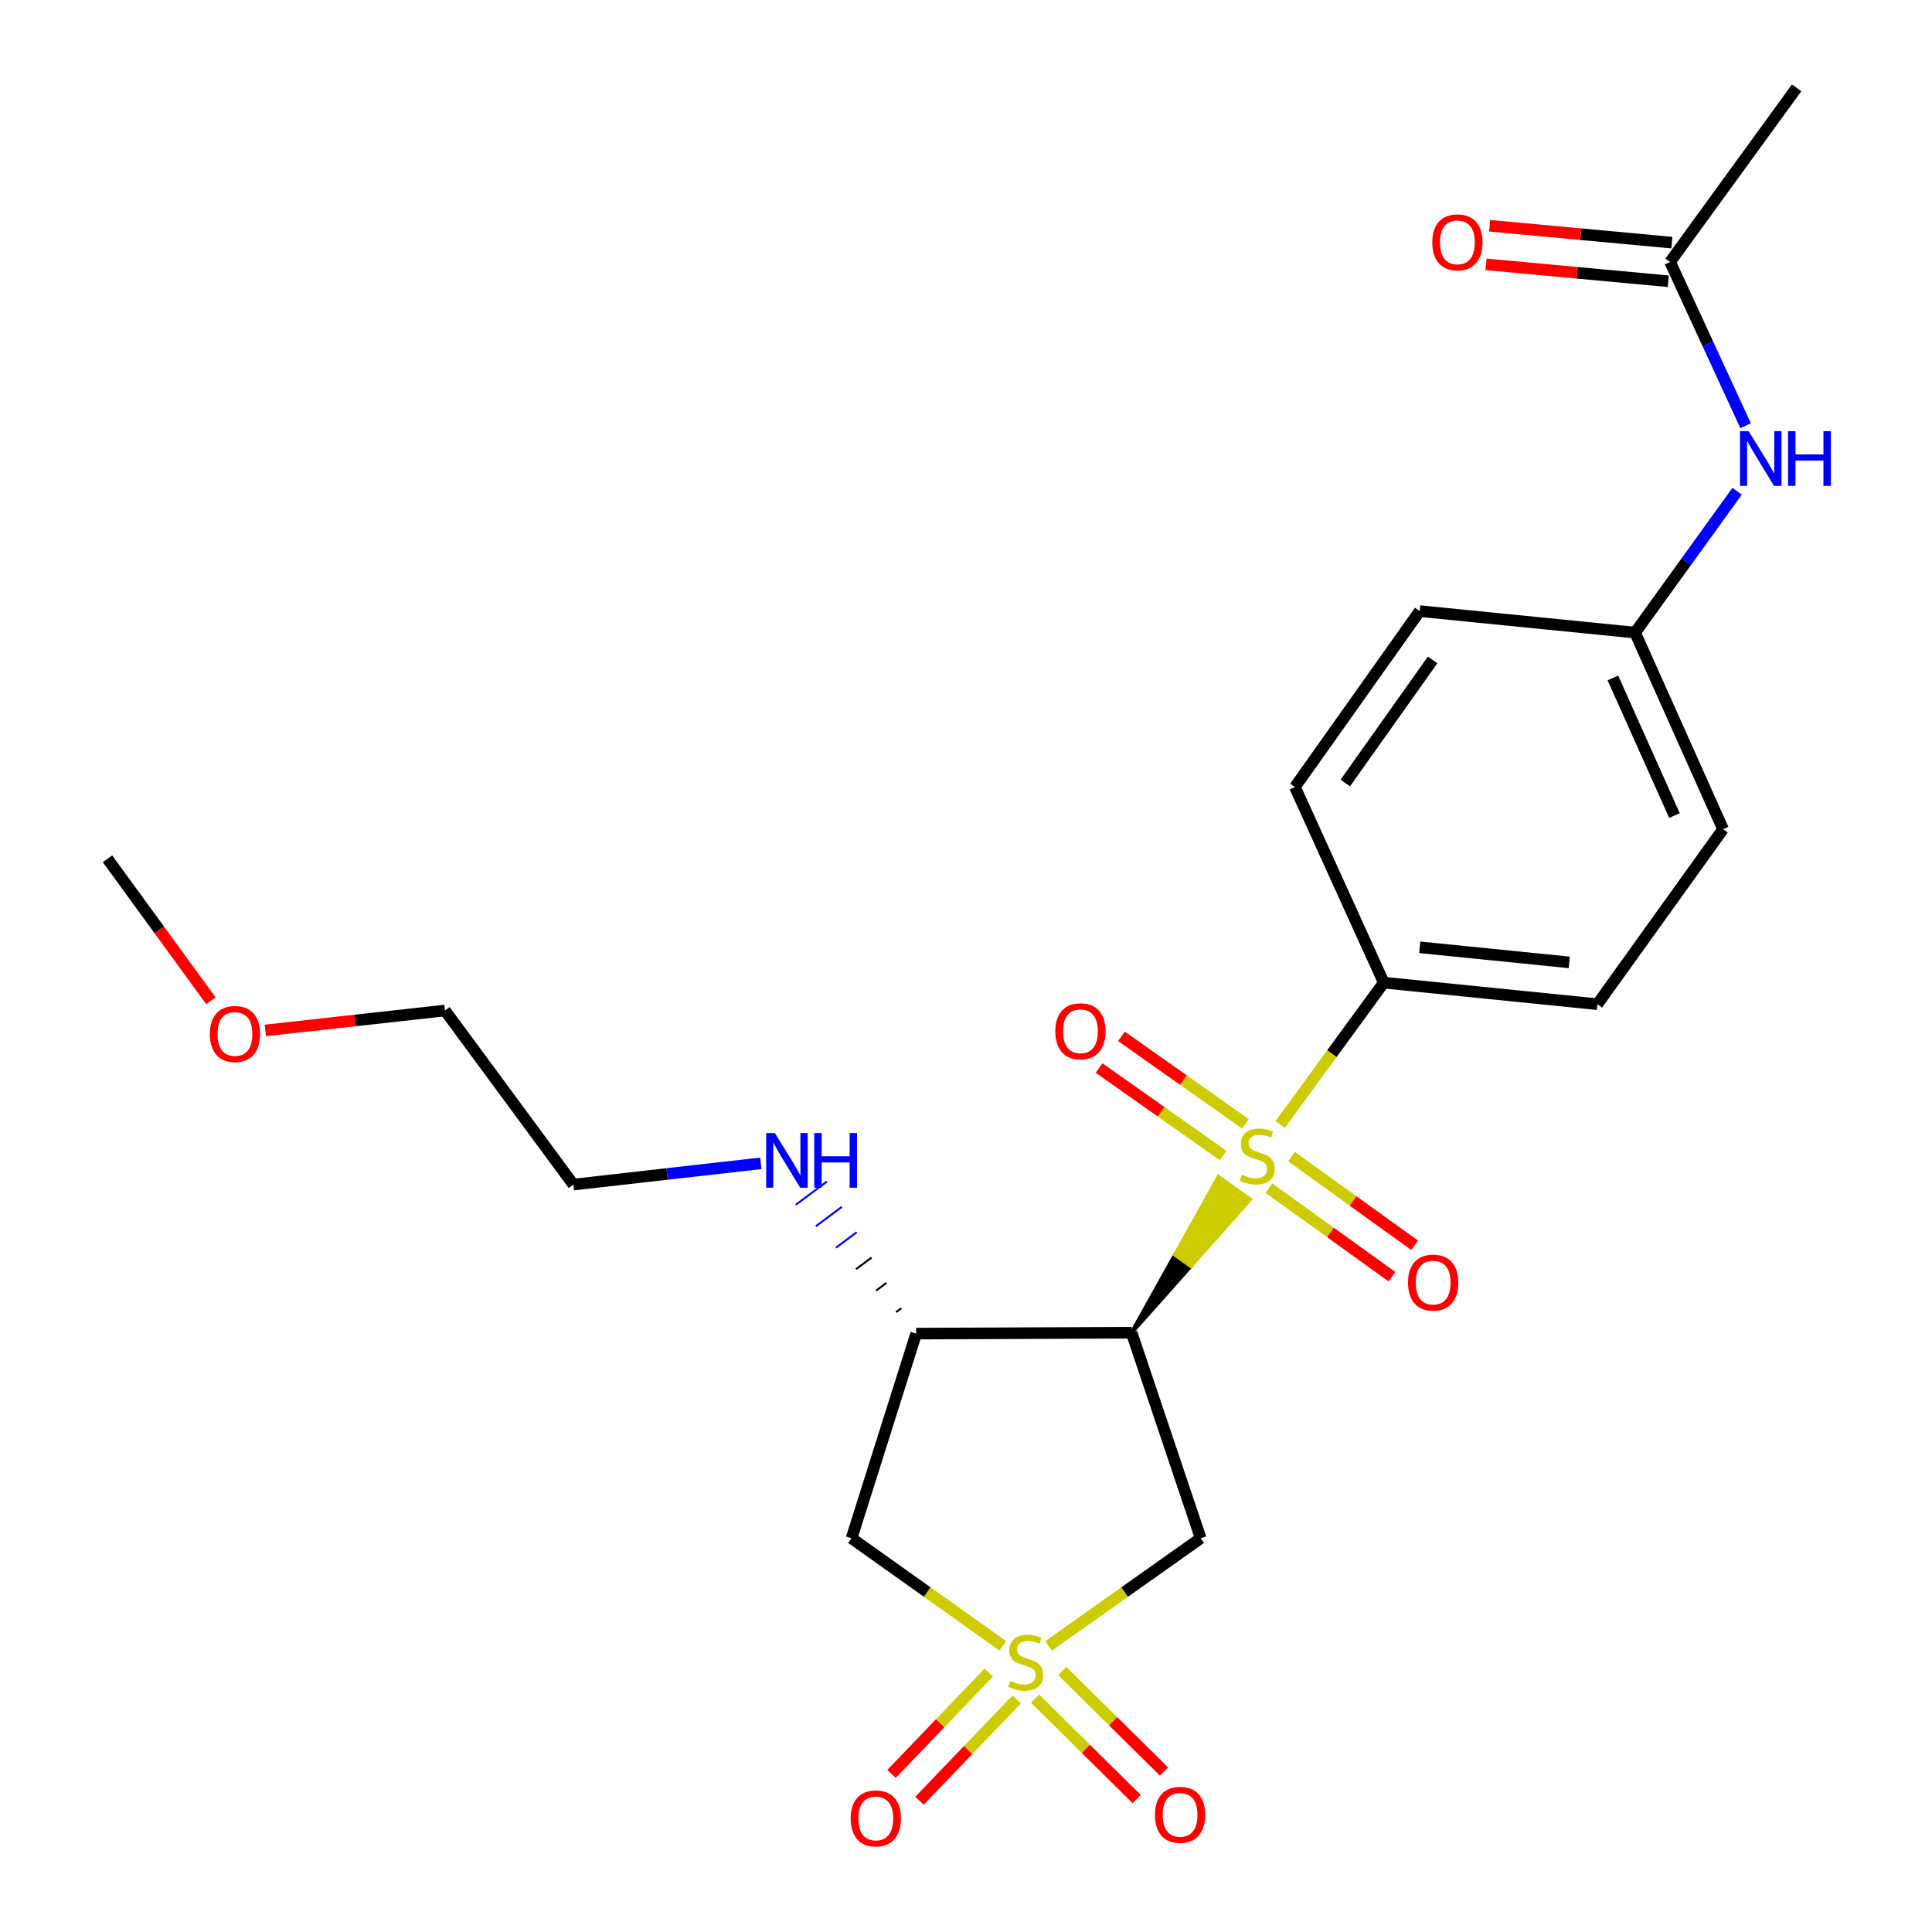 <?xml version='1.0' encoding='iso-8859-1'?>
<svg version='1.1' baseProfile='full'
              xmlns='http://www.w3.org/2000/svg'
                      xmlns:rdkit='http://www.rdkit.org/xml'
                      xmlns:xlink='http://www.w3.org/1999/xlink'
                  xml:space='preserve'
width='1000px' height='1000px' viewBox='0 0 1000 1000'>
<!-- END OF HEADER -->
<rect style='opacity:1.0;fill:#FFFFFF;stroke:none' width='1000' height='1000' x='0' y='0'> </rect>
<path class='bond-2' d='M 542.75,851.905 L 582.112,824.045' style='fill:none;fill-rule:evenodd;stroke:#CCCC00;stroke-width:6px;stroke-linecap:butt;stroke-linejoin:miter;stroke-opacity:1' />
<path class='bond-2' d='M 582.112,824.045 L 621.475,796.184' style='fill:none;fill-rule:evenodd;stroke:#000000;stroke-width:6px;stroke-linecap:butt;stroke-linejoin:miter;stroke-opacity:1' />
<path class='bond-3' d='M 519.05,851.87 L 479.906,824.027' style='fill:none;fill-rule:evenodd;stroke:#CCCC00;stroke-width:6px;stroke-linecap:butt;stroke-linejoin:miter;stroke-opacity:1' />
<path class='bond-3' d='M 479.906,824.027 L 440.761,796.184' style='fill:none;fill-rule:evenodd;stroke:#000000;stroke-width:6px;stroke-linecap:butt;stroke-linejoin:miter;stroke-opacity:1' />
<path class='bond-6' d='M 511.774,865.726 L 486.611,891.945' style='fill:none;fill-rule:evenodd;stroke:#CCCC00;stroke-width:6px;stroke-linecap:butt;stroke-linejoin:miter;stroke-opacity:1' />
<path class='bond-6' d='M 486.611,891.945 L 461.448,918.165' style='fill:none;fill-rule:evenodd;stroke:#FF0000;stroke-width:6px;stroke-linecap:butt;stroke-linejoin:miter;stroke-opacity:1' />
<path class='bond-6' d='M 526.254,879.623 L 501.091,905.842' style='fill:none;fill-rule:evenodd;stroke:#CCCC00;stroke-width:6px;stroke-linecap:butt;stroke-linejoin:miter;stroke-opacity:1' />
<path class='bond-6' d='M 501.091,905.842 L 475.928,932.061' style='fill:none;fill-rule:evenodd;stroke:#FF0000;stroke-width:6px;stroke-linecap:butt;stroke-linejoin:miter;stroke-opacity:1' />
<path class='bond-7' d='M 535.73,879.182 L 562.045,905.188' style='fill:none;fill-rule:evenodd;stroke:#CCCC00;stroke-width:6px;stroke-linecap:butt;stroke-linejoin:miter;stroke-opacity:1' />
<path class='bond-7' d='M 562.045,905.188 L 588.36,931.195' style='fill:none;fill-rule:evenodd;stroke:#FF0000;stroke-width:6px;stroke-linecap:butt;stroke-linejoin:miter;stroke-opacity:1' />
<path class='bond-7' d='M 549.838,864.907 L 576.153,890.914' style='fill:none;fill-rule:evenodd;stroke:#CCCC00;stroke-width:6px;stroke-linecap:butt;stroke-linejoin:miter;stroke-opacity:1' />
<path class='bond-7' d='M 576.153,890.914 L 602.468,916.92' style='fill:none;fill-rule:evenodd;stroke:#FF0000;stroke-width:6px;stroke-linecap:butt;stroke-linejoin:miter;stroke-opacity:1' />
<path class='bond-0' d='M 585.707,689.794 L 616.371,655.306 L 608.192,649.493 Z' style='fill:#000000;fill-rule:evenodd;fill-opacity:1;stroke:#000000;stroke-width:2px;stroke-linecap:butt;stroke-linejoin:miter;stroke-opacity:1;' />
<path class='bond-0' d='M 616.371,655.306 L 630.677,609.192 L 647.036,620.817 Z' style='fill:#CCCC00;fill-rule:evenodd;fill-opacity:1;stroke:#CCCC00;stroke-width:2px;stroke-linecap:butt;stroke-linejoin:miter;stroke-opacity:1;' />
<path class='bond-0' d='M 616.371,655.306 L 608.192,649.493 L 630.677,609.192 Z' style='fill:#CCCC00;fill-rule:evenodd;fill-opacity:1;stroke:#CCCC00;stroke-width:2px;stroke-linecap:butt;stroke-linejoin:miter;stroke-opacity:1;' />
<path class='bond-5' d='M 662.599,582.046 L 689.418,545.329' style='fill:none;fill-rule:evenodd;stroke:#CCCC00;stroke-width:6px;stroke-linecap:butt;stroke-linejoin:miter;stroke-opacity:1' />
<path class='bond-5' d='M 689.418,545.329 L 716.236,508.612' style='fill:none;fill-rule:evenodd;stroke:#000000;stroke-width:6px;stroke-linecap:butt;stroke-linejoin:miter;stroke-opacity:1' />
<path class='bond-8' d='M 656.766,614.974 L 688.629,637.902' style='fill:none;fill-rule:evenodd;stroke:#CCCC00;stroke-width:6px;stroke-linecap:butt;stroke-linejoin:miter;stroke-opacity:1' />
<path class='bond-8' d='M 688.629,637.902 L 720.492,660.829' style='fill:none;fill-rule:evenodd;stroke:#FF0000;stroke-width:6px;stroke-linecap:butt;stroke-linejoin:miter;stroke-opacity:1' />
<path class='bond-8' d='M 668.488,598.684 L 700.351,621.612' style='fill:none;fill-rule:evenodd;stroke:#CCCC00;stroke-width:6px;stroke-linecap:butt;stroke-linejoin:miter;stroke-opacity:1' />
<path class='bond-8' d='M 700.351,621.612 L 732.214,644.539' style='fill:none;fill-rule:evenodd;stroke:#FF0000;stroke-width:6px;stroke-linecap:butt;stroke-linejoin:miter;stroke-opacity:1' />
<path class='bond-9' d='M 644.648,581.697 L 612.548,559.049' style='fill:none;fill-rule:evenodd;stroke:#CCCC00;stroke-width:6px;stroke-linecap:butt;stroke-linejoin:miter;stroke-opacity:1' />
<path class='bond-9' d='M 612.548,559.049 L 580.448,536.401' style='fill:none;fill-rule:evenodd;stroke:#FF0000;stroke-width:6px;stroke-linecap:butt;stroke-linejoin:miter;stroke-opacity:1' />
<path class='bond-9' d='M 633.078,598.095 L 600.978,575.448' style='fill:none;fill-rule:evenodd;stroke:#CCCC00;stroke-width:6px;stroke-linecap:butt;stroke-linejoin:miter;stroke-opacity:1' />
<path class='bond-9' d='M 600.978,575.448 L 568.878,552.8' style='fill:none;fill-rule:evenodd;stroke:#FF0000;stroke-width:6px;stroke-linecap:butt;stroke-linejoin:miter;stroke-opacity:1' />
<path class='bond-1' d='M 585.707,689.794 L 621.475,796.184' style='fill:none;fill-rule:evenodd;stroke:#000000;stroke-width:6px;stroke-linecap:butt;stroke-linejoin:miter;stroke-opacity:1' />
<path class='bond-24' d='M 585.707,689.794 L 474.21,690.274' style='fill:none;fill-rule:evenodd;stroke:#000000;stroke-width:6px;stroke-linecap:butt;stroke-linejoin:miter;stroke-opacity:1' />
<path class='bond-4' d='M 440.761,796.184 L 474.21,690.274' style='fill:none;fill-rule:evenodd;stroke:#000000;stroke-width:6px;stroke-linecap:butt;stroke-linejoin:miter;stroke-opacity:1' />
<path class='bond-13' d='M 466.51,677.155 L 463.829,679.156' style='fill:none;fill-rule:evenodd;stroke:#000000;stroke-width:1.0px;stroke-linecap:butt;stroke-linejoin:miter;stroke-opacity:1' />
<path class='bond-13' d='M 458.809,664.037 L 453.447,668.038' style='fill:none;fill-rule:evenodd;stroke:#000000;stroke-width:1.0px;stroke-linecap:butt;stroke-linejoin:miter;stroke-opacity:1' />
<path class='bond-13' d='M 451.108,650.919 L 443.065,656.92' style='fill:none;fill-rule:evenodd;stroke:#000000;stroke-width:1.0px;stroke-linecap:butt;stroke-linejoin:miter;stroke-opacity:1' />
<path class='bond-13' d='M 443.408,637.801 L 432.684,645.801' style='fill:none;fill-rule:evenodd;stroke:#0000FF;stroke-width:1.0px;stroke-linecap:butt;stroke-linejoin:miter;stroke-opacity:1' />
<path class='bond-13' d='M 435.707,624.682 L 422.302,634.683' style='fill:none;fill-rule:evenodd;stroke:#0000FF;stroke-width:1.0px;stroke-linecap:butt;stroke-linejoin:miter;stroke-opacity:1' />
<path class='bond-13' d='M 428.006,611.564 L 411.921,623.565' style='fill:none;fill-rule:evenodd;stroke:#0000FF;stroke-width:1.0px;stroke-linecap:butt;stroke-linejoin:miter;stroke-opacity:1' />
<path class='bond-14' d='M 716.236,508.612 L 826.808,519.773' style='fill:none;fill-rule:evenodd;stroke:#000000;stroke-width:6px;stroke-linecap:butt;stroke-linejoin:miter;stroke-opacity:1' />
<path class='bond-14' d='M 734.837,490.318 L 812.237,498.131' style='fill:none;fill-rule:evenodd;stroke:#000000;stroke-width:6px;stroke-linecap:butt;stroke-linejoin:miter;stroke-opacity:1' />
<path class='bond-15' d='M 716.236,508.612 L 670.255,407.351' style='fill:none;fill-rule:evenodd;stroke:#000000;stroke-width:6px;stroke-linecap:butt;stroke-linejoin:miter;stroke-opacity:1' />
<path class='bond-10' d='M 864.427,135.589 L 883.979,177.978' style='fill:none;fill-rule:evenodd;stroke:#000000;stroke-width:6px;stroke-linecap:butt;stroke-linejoin:miter;stroke-opacity:1' />
<path class='bond-10' d='M 883.979,177.978 L 903.532,220.368' style='fill:none;fill-rule:evenodd;stroke:#0000FF;stroke-width:6px;stroke-linecap:butt;stroke-linejoin:miter;stroke-opacity:1' />
<path class='bond-12' d='M 865.355,125.597 L 818.196,121.217' style='fill:none;fill-rule:evenodd;stroke:#000000;stroke-width:6px;stroke-linecap:butt;stroke-linejoin:miter;stroke-opacity:1' />
<path class='bond-12' d='M 818.196,121.217 L 771.038,116.837' style='fill:none;fill-rule:evenodd;stroke:#FF0000;stroke-width:6px;stroke-linecap:butt;stroke-linejoin:miter;stroke-opacity:1' />
<path class='bond-12' d='M 863.499,145.58 L 816.34,141.2' style='fill:none;fill-rule:evenodd;stroke:#000000;stroke-width:6px;stroke-linecap:butt;stroke-linejoin:miter;stroke-opacity:1' />
<path class='bond-12' d='M 816.34,141.2 L 769.182,136.82' style='fill:none;fill-rule:evenodd;stroke:#FF0000;stroke-width:6px;stroke-linecap:butt;stroke-linejoin:miter;stroke-opacity:1' />
<path class='bond-20' d='M 864.427,135.589 L 929.942,45.455' style='fill:none;fill-rule:evenodd;stroke:#000000;stroke-width:6px;stroke-linecap:butt;stroke-linejoin:miter;stroke-opacity:1' />
<path class='bond-11' d='M 899.131,254.268 L 872.725,290.854' style='fill:none;fill-rule:evenodd;stroke:#0000FF;stroke-width:6px;stroke-linecap:butt;stroke-linejoin:miter;stroke-opacity:1' />
<path class='bond-11' d='M 872.725,290.854 L 846.32,327.441' style='fill:none;fill-rule:evenodd;stroke:#000000;stroke-width:6px;stroke-linecap:butt;stroke-linejoin:miter;stroke-opacity:1' />
<path class='bond-21' d='M 393.791,602.141 L 345.283,607.641' style='fill:none;fill-rule:evenodd;stroke:#0000FF;stroke-width:6px;stroke-linecap:butt;stroke-linejoin:miter;stroke-opacity:1' />
<path class='bond-21' d='M 345.283,607.641 L 296.774,613.14' style='fill:none;fill-rule:evenodd;stroke:#000000;stroke-width:6px;stroke-linecap:butt;stroke-linejoin:miter;stroke-opacity:1' />
<path class='bond-18' d='M 826.808,519.773 L 891.844,429.182' style='fill:none;fill-rule:evenodd;stroke:#000000;stroke-width:6px;stroke-linecap:butt;stroke-linejoin:miter;stroke-opacity:1' />
<path class='bond-17' d='M 670.255,407.351 L 734.834,316.302' style='fill:none;fill-rule:evenodd;stroke:#000000;stroke-width:6px;stroke-linecap:butt;stroke-linejoin:miter;stroke-opacity:1' />
<path class='bond-17' d='M 696.312,405.304 L 741.517,341.57' style='fill:none;fill-rule:evenodd;stroke:#000000;stroke-width:6px;stroke-linecap:butt;stroke-linejoin:miter;stroke-opacity:1' />
<path class='bond-16' d='M 846.32,327.441 L 734.834,316.302' style='fill:none;fill-rule:evenodd;stroke:#000000;stroke-width:6px;stroke-linecap:butt;stroke-linejoin:miter;stroke-opacity:1' />
<path class='bond-25' d='M 846.32,327.441 L 891.844,429.182' style='fill:none;fill-rule:evenodd;stroke:#000000;stroke-width:6px;stroke-linecap:butt;stroke-linejoin:miter;stroke-opacity:1' />
<path class='bond-25' d='M 834.829,350.899 L 866.696,422.118' style='fill:none;fill-rule:evenodd;stroke:#000000;stroke-width:6px;stroke-linecap:butt;stroke-linejoin:miter;stroke-opacity:1' />
<path class='bond-19' d='M 137.347,533.356 L 183.835,528.192' style='fill:none;fill-rule:evenodd;stroke:#FF0000;stroke-width:6px;stroke-linecap:butt;stroke-linejoin:miter;stroke-opacity:1' />
<path class='bond-19' d='M 183.835,528.192 L 230.322,523.029' style='fill:none;fill-rule:evenodd;stroke:#000000;stroke-width:6px;stroke-linecap:butt;stroke-linejoin:miter;stroke-opacity:1' />
<path class='bond-23' d='M 109.145,517.982 L 82.398,481.253' style='fill:none;fill-rule:evenodd;stroke:#FF0000;stroke-width:6px;stroke-linecap:butt;stroke-linejoin:miter;stroke-opacity:1' />
<path class='bond-23' d='M 82.398,481.253 L 55.651,444.524' style='fill:none;fill-rule:evenodd;stroke:#000000;stroke-width:6px;stroke-linecap:butt;stroke-linejoin:miter;stroke-opacity:1' />
<path class='bond-22' d='M 296.774,613.14 L 230.322,523.029' style='fill:none;fill-rule:evenodd;stroke:#000000;stroke-width:6px;stroke-linecap:butt;stroke-linejoin:miter;stroke-opacity:1' />
<path  class='atom-0' d='M 522.895 870.015
Q 523.215 870.135, 524.535 870.695
Q 525.855 871.255, 527.295 871.615
Q 528.775 871.935, 530.215 871.935
Q 532.895 871.935, 534.455 870.655
Q 536.015 869.335, 536.015 867.055
Q 536.015 865.495, 535.215 864.535
Q 534.455 863.575, 533.255 863.055
Q 532.055 862.535, 530.055 861.935
Q 527.535 861.175, 526.015 860.455
Q 524.535 859.735, 523.455 858.215
Q 522.415 856.695, 522.415 854.135
Q 522.415 850.575, 524.815 848.375
Q 527.255 846.175, 532.055 846.175
Q 535.335 846.175, 539.055 847.735
L 538.135 850.815
Q 534.735 849.415, 532.175 849.415
Q 529.415 849.415, 527.895 850.575
Q 526.375 851.695, 526.415 853.655
Q 526.415 855.175, 527.175 856.095
Q 527.975 857.015, 529.095 857.535
Q 530.255 858.055, 532.175 858.655
Q 534.735 859.455, 536.255 860.255
Q 537.775 861.055, 538.855 862.695
Q 539.975 864.295, 539.975 867.055
Q 539.975 870.975, 537.335 873.095
Q 534.735 875.175, 530.375 875.175
Q 527.855 875.175, 525.935 874.615
Q 524.055 874.095, 521.815 873.175
L 522.895 870.015
' fill='#CCCC00'/>
<path  class='atom-1' d='M 642.743 607.998
Q 643.063 608.118, 644.383 608.678
Q 645.703 609.238, 647.143 609.598
Q 648.623 609.918, 650.063 609.918
Q 652.743 609.918, 654.303 608.638
Q 655.863 607.318, 655.863 605.038
Q 655.863 603.478, 655.063 602.518
Q 654.303 601.558, 653.103 601.038
Q 651.903 600.518, 649.903 599.918
Q 647.383 599.158, 645.863 598.438
Q 644.383 597.718, 643.303 596.198
Q 642.263 594.678, 642.263 592.118
Q 642.263 588.558, 644.663 586.358
Q 647.103 584.158, 651.903 584.158
Q 655.183 584.158, 658.903 585.718
L 657.983 588.798
Q 654.583 587.398, 652.023 587.398
Q 649.263 587.398, 647.743 588.558
Q 646.223 589.678, 646.263 591.638
Q 646.263 593.158, 647.023 594.078
Q 647.823 594.998, 648.943 595.518
Q 650.103 596.038, 652.023 596.638
Q 654.583 597.438, 656.103 598.238
Q 657.623 599.038, 658.703 600.678
Q 659.823 602.278, 659.823 605.038
Q 659.823 608.958, 657.183 611.078
Q 654.583 613.158, 650.223 613.158
Q 647.703 613.158, 645.783 612.598
Q 643.903 612.078, 641.663 611.158
L 642.743 607.998
' fill='#CCCC00'/>
<path  class='atom-7' d='M 440.316 941.21
Q 440.316 934.41, 443.676 930.61
Q 447.036 926.81, 453.316 926.81
Q 459.596 926.81, 462.956 930.61
Q 466.316 934.41, 466.316 941.21
Q 466.316 948.09, 462.916 952.01
Q 459.516 955.89, 453.316 955.89
Q 447.076 955.89, 443.676 952.01
Q 440.316 948.13, 440.316 941.21
M 453.316 952.69
Q 457.636 952.69, 459.956 949.81
Q 462.316 946.89, 462.316 941.21
Q 462.316 935.65, 459.956 932.85
Q 457.636 930.01, 453.316 930.01
Q 448.996 930.01, 446.636 932.81
Q 444.316 935.61, 444.316 941.21
Q 444.316 946.93, 446.636 949.81
Q 448.996 952.69, 453.316 952.69
' fill='#FF0000'/>
<path  class='atom-8' d='M 597.805 939.348
Q 597.805 932.548, 601.165 928.748
Q 604.525 924.948, 610.805 924.948
Q 617.085 924.948, 620.445 928.748
Q 623.805 932.548, 623.805 939.348
Q 623.805 946.228, 620.405 950.148
Q 617.005 954.028, 610.805 954.028
Q 604.565 954.028, 601.165 950.148
Q 597.805 946.268, 597.805 939.348
M 610.805 950.828
Q 615.125 950.828, 617.445 947.948
Q 619.805 945.028, 619.805 939.348
Q 619.805 933.788, 617.445 930.988
Q 615.125 928.148, 610.805 928.148
Q 606.485 928.148, 604.125 930.948
Q 601.805 933.748, 601.805 939.348
Q 601.805 945.068, 604.125 947.948
Q 606.485 950.828, 610.805 950.828
' fill='#FF0000'/>
<path  class='atom-9' d='M 728.791 663.873
Q 728.791 657.073, 732.151 653.273
Q 735.511 649.473, 741.791 649.473
Q 748.071 649.473, 751.431 653.273
Q 754.791 657.073, 754.791 663.873
Q 754.791 670.753, 751.391 674.673
Q 747.991 678.553, 741.791 678.553
Q 735.551 678.553, 732.151 674.673
Q 728.791 670.793, 728.791 663.873
M 741.791 675.353
Q 746.111 675.353, 748.431 672.473
Q 750.791 669.553, 750.791 663.873
Q 750.791 658.313, 748.431 655.513
Q 746.111 652.673, 741.791 652.673
Q 737.471 652.673, 735.111 655.473
Q 732.791 658.273, 732.791 663.873
Q 732.791 669.593, 735.111 672.473
Q 737.471 675.353, 741.791 675.353
' fill='#FF0000'/>
<path  class='atom-10' d='M 546.227 533.79
Q 546.227 526.99, 549.587 523.19
Q 552.947 519.39, 559.227 519.39
Q 565.507 519.39, 568.867 523.19
Q 572.227 526.99, 572.227 533.79
Q 572.227 540.67, 568.827 544.59
Q 565.427 548.47, 559.227 548.47
Q 552.987 548.47, 549.587 544.59
Q 546.227 540.71, 546.227 533.79
M 559.227 545.27
Q 563.547 545.27, 565.867 542.39
Q 568.227 539.47, 568.227 533.79
Q 568.227 528.23, 565.867 525.43
Q 563.547 522.59, 559.227 522.59
Q 554.907 522.59, 552.547 525.39
Q 550.227 528.19, 550.227 533.79
Q 550.227 539.51, 552.547 542.39
Q 554.907 545.27, 559.227 545.27
' fill='#FF0000'/>
<path  class='atom-12' d='M 905.096 223.169
L 914.376 238.169
Q 915.296 239.649, 916.776 242.329
Q 918.256 245.009, 918.336 245.169
L 918.336 223.169
L 922.096 223.169
L 922.096 251.489
L 918.216 251.489
L 908.256 235.089
Q 907.096 233.169, 905.856 230.969
Q 904.656 228.769, 904.296 228.089
L 904.296 251.489
L 900.616 251.489
L 900.616 223.169
L 905.096 223.169
' fill='#0000FF'/>
<path  class='atom-12' d='M 925.496 223.169
L 929.336 223.169
L 929.336 235.209
L 943.816 235.209
L 943.816 223.169
L 947.656 223.169
L 947.656 251.489
L 943.816 251.489
L 943.816 238.409
L 929.336 238.409
L 929.336 251.489
L 925.496 251.489
L 925.496 223.169
' fill='#0000FF'/>
<path  class='atom-13' d='M 741.346 125.444
Q 741.346 118.644, 744.706 114.844
Q 748.066 111.044, 754.346 111.044
Q 760.626 111.044, 763.986 114.844
Q 767.346 118.644, 767.346 125.444
Q 767.346 132.324, 763.946 136.244
Q 760.546 140.124, 754.346 140.124
Q 748.106 140.124, 744.706 136.244
Q 741.346 132.364, 741.346 125.444
M 754.346 136.924
Q 758.666 136.924, 760.986 134.044
Q 763.346 131.124, 763.346 125.444
Q 763.346 119.884, 760.986 117.084
Q 758.666 114.244, 754.346 114.244
Q 750.026 114.244, 747.666 117.044
Q 745.346 119.844, 745.346 125.444
Q 745.346 131.164, 747.666 134.044
Q 750.026 136.924, 754.346 136.924
' fill='#FF0000'/>
<path  class='atom-14' d='M 401.052 586.448
L 410.332 601.448
Q 411.252 602.928, 412.732 605.608
Q 414.212 608.288, 414.292 608.448
L 414.292 586.448
L 418.052 586.448
L 418.052 614.768
L 414.172 614.768
L 404.212 598.368
Q 403.052 596.448, 401.812 594.248
Q 400.612 592.048, 400.252 591.368
L 400.252 614.768
L 396.572 614.768
L 396.572 586.448
L 401.052 586.448
' fill='#0000FF'/>
<path  class='atom-14' d='M 421.452 586.448
L 425.292 586.448
L 425.292 598.488
L 439.772 598.488
L 439.772 586.448
L 443.612 586.448
L 443.612 614.768
L 439.772 614.768
L 439.772 601.688
L 425.292 601.688
L 425.292 614.768
L 421.452 614.768
L 421.452 586.448
' fill='#0000FF'/>
<path  class='atom-20' d='M 108.613 535.184
Q 108.613 528.384, 111.973 524.584
Q 115.333 520.784, 121.613 520.784
Q 127.893 520.784, 131.253 524.584
Q 134.613 528.384, 134.613 535.184
Q 134.613 542.064, 131.213 545.984
Q 127.813 549.864, 121.613 549.864
Q 115.373 549.864, 111.973 545.984
Q 108.613 542.104, 108.613 535.184
M 121.613 546.664
Q 125.933 546.664, 128.253 543.784
Q 130.613 540.864, 130.613 535.184
Q 130.613 529.624, 128.253 526.824
Q 125.933 523.984, 121.613 523.984
Q 117.293 523.984, 114.933 526.784
Q 112.613 529.584, 112.613 535.184
Q 112.613 540.904, 114.933 543.784
Q 117.293 546.664, 121.613 546.664
' fill='#FF0000'/>
</svg>
